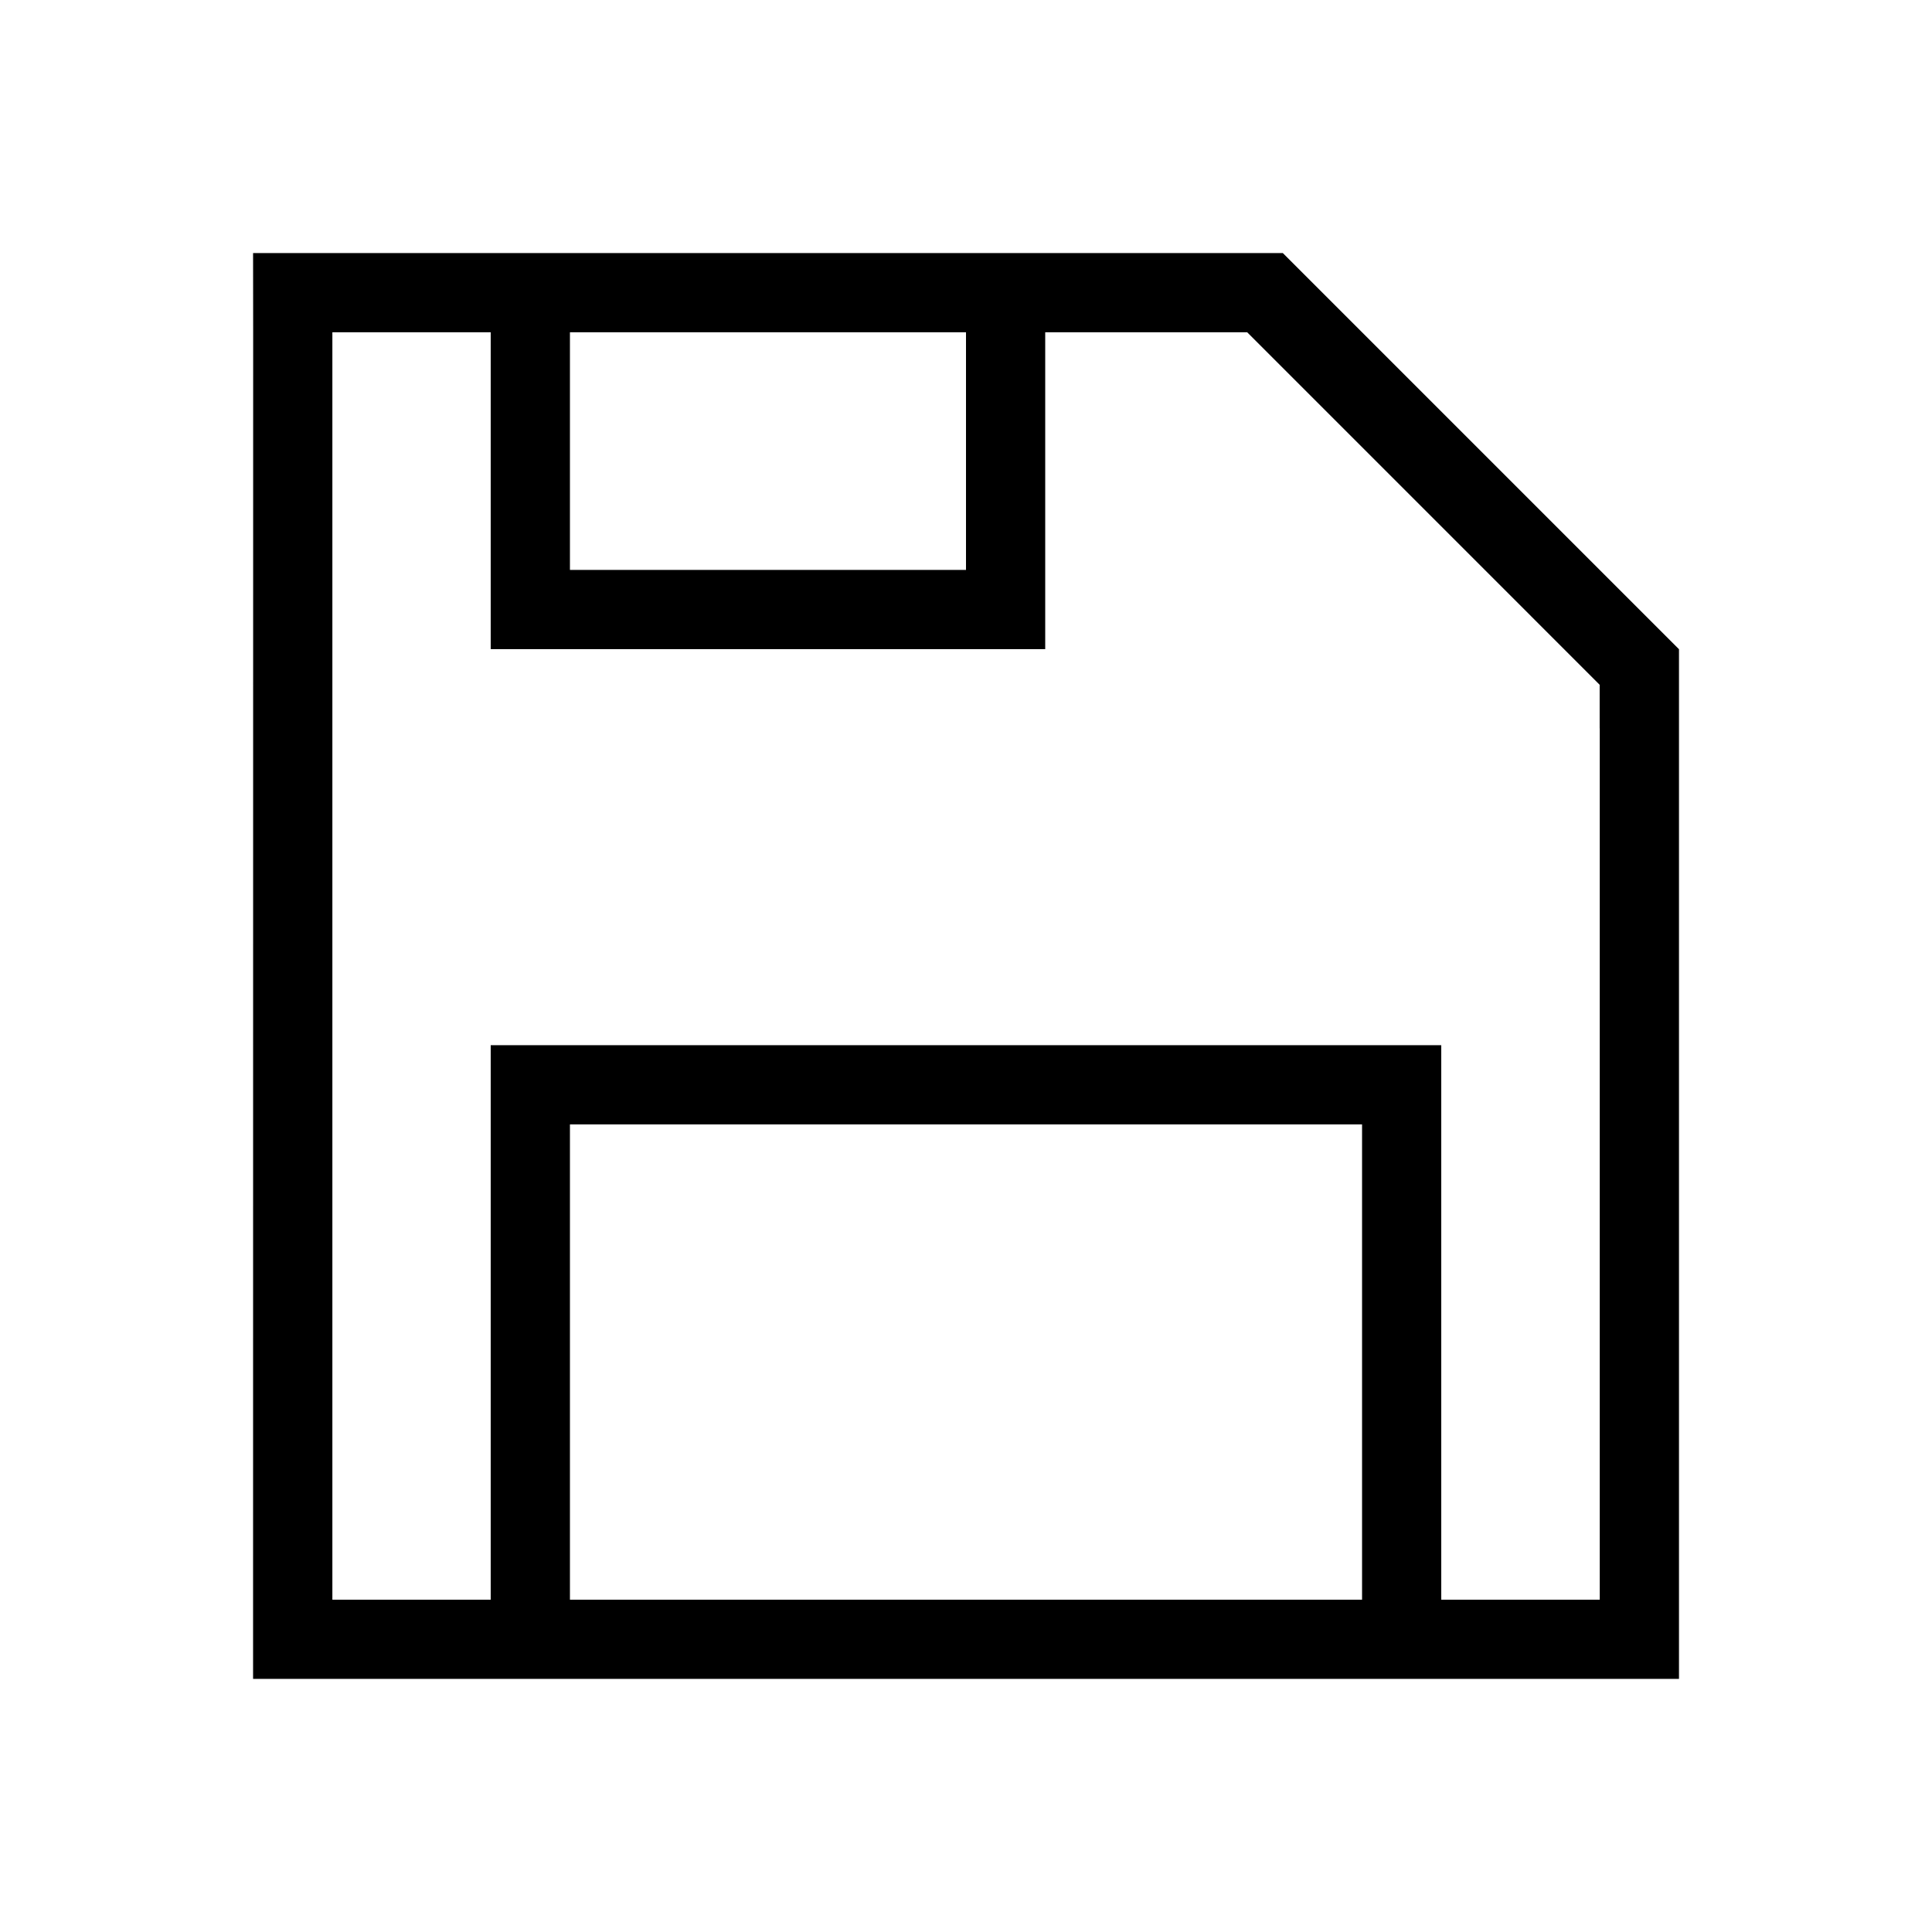 <?xml version="1.0" encoding="UTF-8"?>
<!-- Uploaded to: SVG Repo, www.svgrepo.com, Generator: SVG Repo Mixer Tools -->
<svg fill="#000000" width="800px" height="800px" version="1.1" viewBox="144 144 512 512" xmlns="http://www.w3.org/2000/svg">
 <path d="m474.52 232.06h-53.527v83.969h-146.95v-83.969h-41.961v335.87h41.961v-146.94h251.9v146.94h42.008v-230.91h-0.023v-11.547zm9.445-20.992 104.96 104.96h0.023v272.89h-377.88v-20.992l0.023-335.87-0.023-20.992zm-83.965 20.992h-104.96v62.977h104.96zm-104.96 209.92v125.95h209.92v-125.95z" fill-rule="evenodd"/>
</svg>
